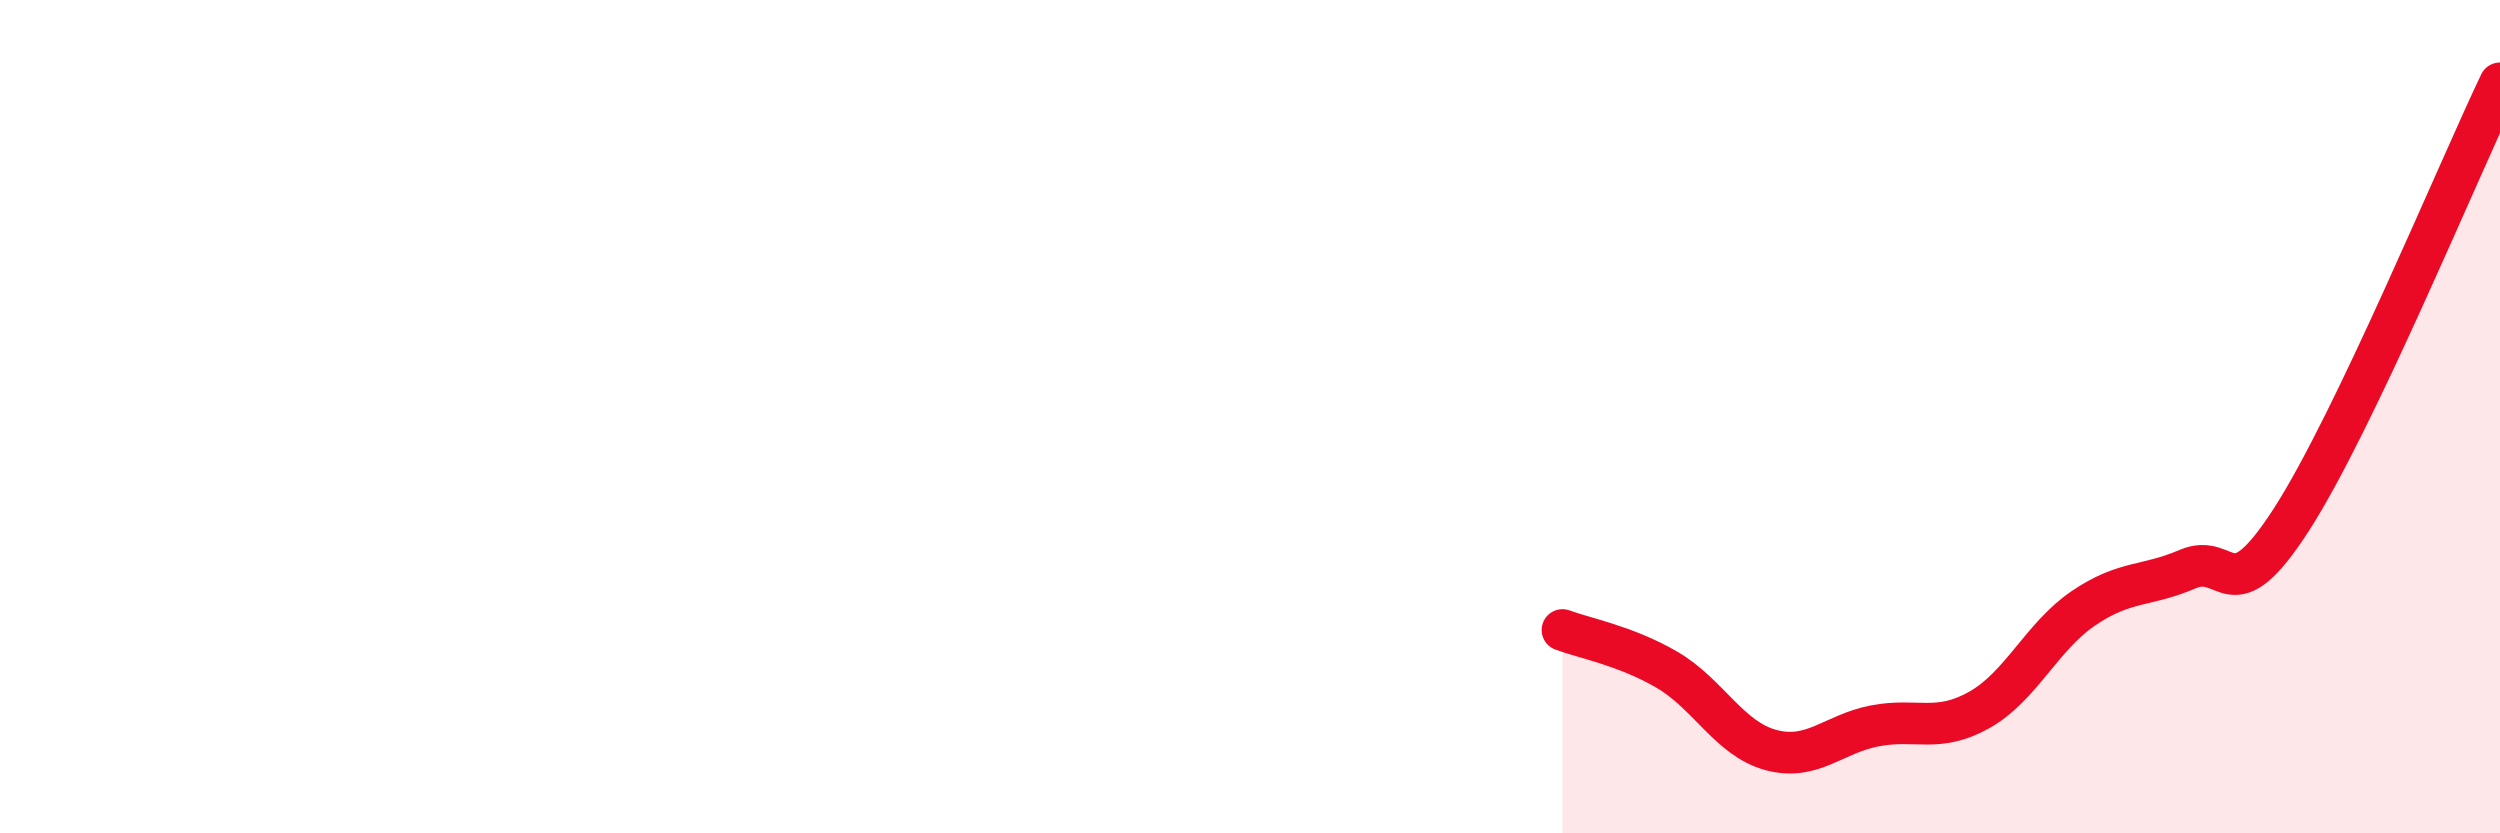 
    <svg width="60" height="20" viewBox="0 0 60 20" xmlns="http://www.w3.org/2000/svg">
      <path
        d="M 37.5,15.12 C 38,15.31 39,15.49 40,16.07 C 41,16.65 41.5,17.73 42.5,18 C 43.5,18.27 44,17.61 45,17.42 C 46,17.23 46.5,17.6 47.5,17.04 C 48.5,16.48 49,15.28 50,14.6 C 51,13.92 51.5,14.09 52.5,13.66 C 53.5,13.23 53.5,14.79 55,12.46 C 56.5,10.13 59,4.09 60,2L60 20L37.5 20Z"
        fill="#EB0A25"
        opacity="0.1"
        stroke-linecap="round"
        stroke-linejoin="round"
      />
      <path
        d="M 37.5,15.12 C 38,15.31 39,15.49 40,16.07 C 41,16.65 41.5,17.73 42.5,18 C 43.5,18.27 44,17.61 45,17.42 C 46,17.23 46.5,17.6 47.5,17.04 C 48.5,16.48 49,15.28 50,14.6 C 51,13.92 51.5,14.09 52.5,13.66 C 53.5,13.23 53.5,14.79 55,12.46 C 56.5,10.13 59,4.09 60,2"
        stroke="#EB0A25"
        stroke-width="1"
        fill="none"
        stroke-linecap="round"
        stroke-linejoin="round"
      />
    </svg>
  